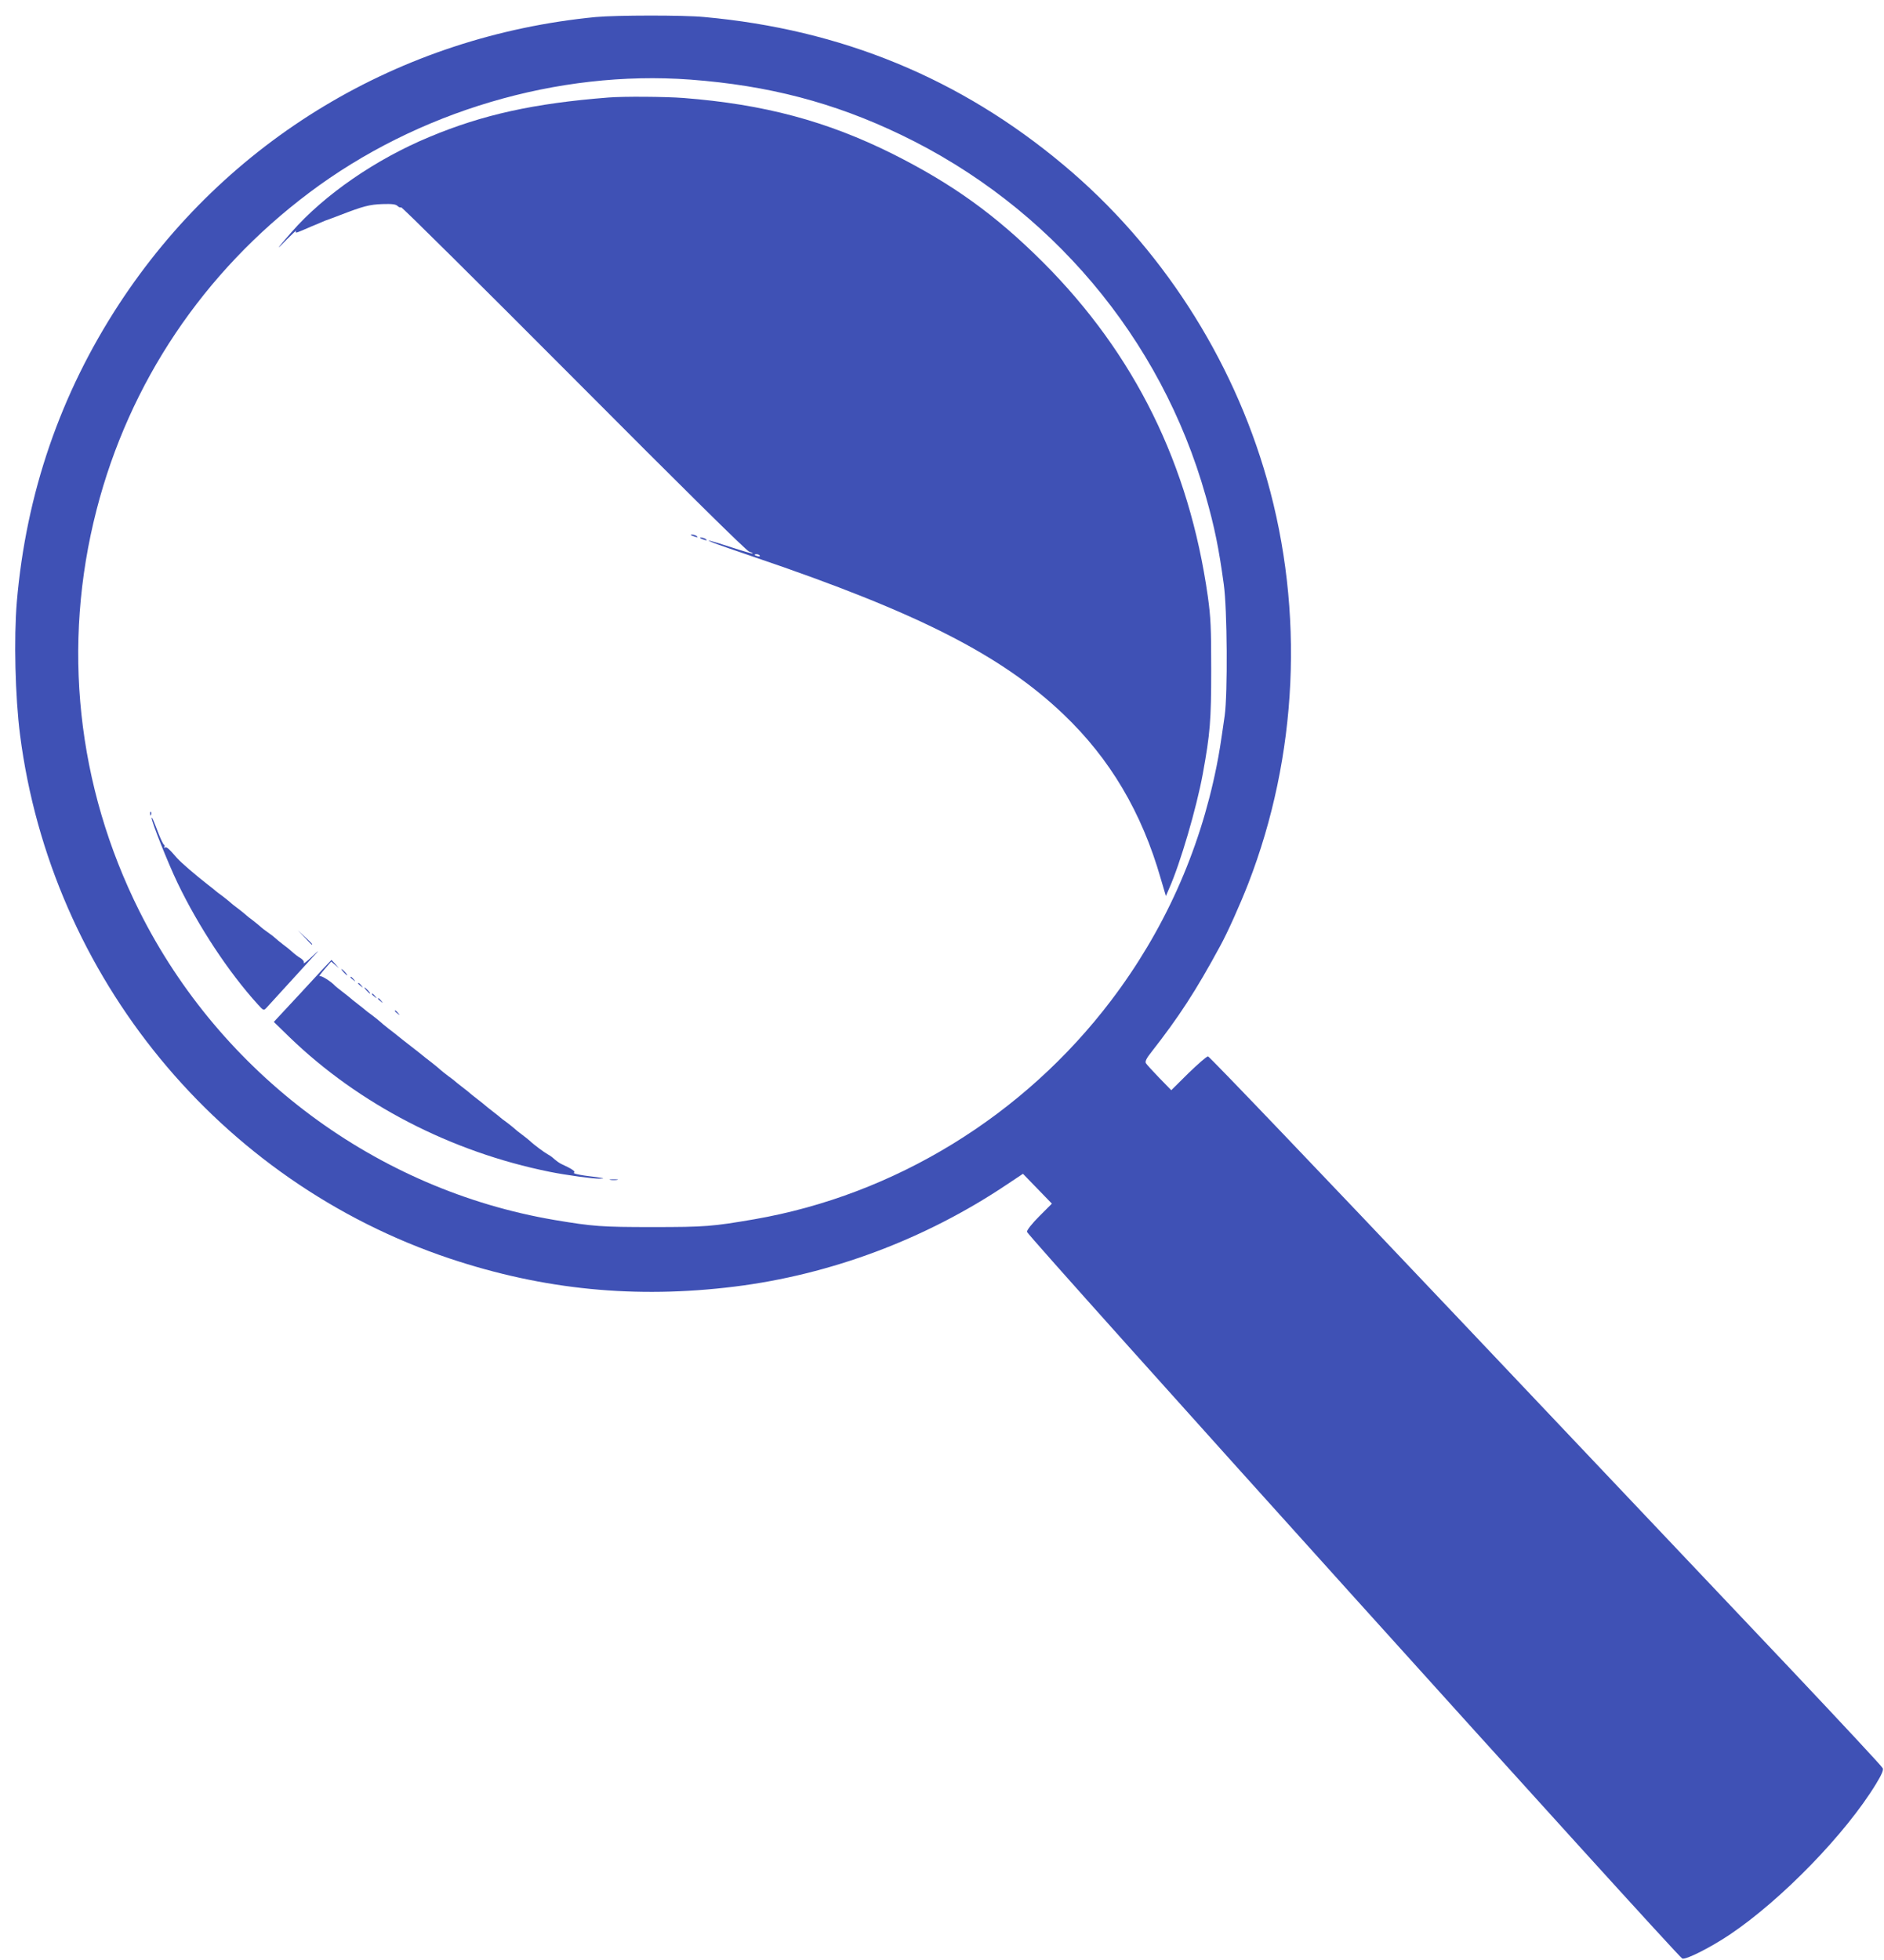 <?xml version="1.0" standalone="no"?>
<!DOCTYPE svg PUBLIC "-//W3C//DTD SVG 20010904//EN"
 "http://www.w3.org/TR/2001/REC-SVG-20010904/DTD/svg10.dtd">
<svg version="1.0" xmlns="http://www.w3.org/2000/svg"
 width="1231pt" height="1280pt" viewBox="0 0 1231 1280"
 preserveAspectRatio="xMidYMid meet">
<g transform="translate(0,1280) scale(0.1,-0.1)"
fill="#3f51b5" stroke="none">
<path d="M3895 12689 c-1285 -124 -2416 -804 -3117 -1875 -383 -586 -607
-1236 -668 -1944 -20 -238 -11 -621 21 -870 203 -1580 1301 -2917 2809 -3421
612 -204 1213 -263 1859 -183 628 78 1246 309 1780 667 l105 70 94 -97 95 -98
-82 -82 c-48 -48 -81 -90 -81 -102 0 -23 4250 -4734 4282 -4747 24 -9 184 72
311 157 339 228 758 660 955 984 36 59 49 89 44 102 -4 11 -271 297 -592 637
-322 340 -1309 1382 -2193 2315 -885 934 -1615 1698 -1624 1698 -9 0 -66 -50
-128 -110 l-112 -111 -79 81 c-43 45 -83 88 -87 96 -6 11 4 32 36 72 180 230
291 400 449 692 48 87 130 270 183 406 325 836 369 1780 123 2644 -226 796
-697 1524 -1327 2051 -676 567 -1453 887 -2351 968 -134 13 -575 12 -705 0z
m616 -409 c509 -38 938 -150 1375 -360 974 -467 1701 -1328 1992 -2360 58
-203 86 -342 118 -576 23 -163 26 -716 6 -859 -29 -201 -34 -234 -53 -330
-112 -560 -345 -1077 -689 -1530 -571 -753 -1414 -1270 -2331 -1429 -274 -47
-320 -51 -664 -51 -336 0 -389 4 -640 46 -1164 197 -2181 953 -2714 2017 -409
817 -508 1738 -280 2622 214 831 698 1552 1389 2071 706 531 1625 803 2491
739z"/>
<path d="M3975 12163 c-486 -38 -821 -112 -1168 -257 -352 -146 -688 -378
-902 -622 -99 -113 -110 -130 -32 -49 38 38 66 64 62 58 -8 -17 -3 -16 42 3
21 9 47 20 58 25 11 4 38 16 60 25 22 10 42 18 45 18 3 1 41 15 85 32 148 57
189 68 273 71 64 2 87 -1 99 -12 8 -8 19 -13 24 -9 5 3 513 -501 1129 -1119
721 -724 1129 -1127 1146 -1131 15 -4 24 -9 22 -11 -2 -3 -65 16 -139 40 -131
43 -189 58 -119 30 19 -8 143 -51 275 -96 1063 -361 1608 -638 2014 -1025 303
-289 511 -639 635 -1072 l34 -115 21 49 c73 164 179 526 220 749 48 264 55
347 55 680 0 278 -3 341 -22 479 -122 862 -477 1582 -1076 2182 -311 310 -590
511 -982 708 -431 215 -842 325 -1368 366 -118 9 -395 11 -491 3z m989 -2992
c4 -5 -3 -7 -14 -4 -23 6 -26 13 -6 13 8 0 17 -4 20 -9z"/>
<path d="M4525 9300 c27 -12 43 -12 25 0 -8 5 -22 9 -30 9 -10 0 -8 -3 5 -9z"/>
<path d="M4585 9280 c27 -12 43 -12 25 0 -8 5 -22 9 -30 9 -10 0 -8 -3 5 -9z"/>
<path d="M981 7484 c0 -11 3 -14 6 -6 3 7 2 16 -1 19 -3 4 -6 -2 -5 -13z"/>
<path d="M991 7457 c-2 -22 108 -297 169 -424 137 -285 334 -584 524 -793 37
-41 39 -42 56 -24 32 35 273 299 314 344 35 38 32 37 -17 -10 -32 -30 -55 -48
-52 -40 3 10 -5 21 -22 32 -16 9 -39 27 -53 40 -14 13 -41 35 -62 50 -20 15
-42 34 -50 41 -7 7 -29 24 -48 37 -19 13 -41 30 -48 37 -8 7 -30 26 -50 41
-21 15 -43 33 -50 40 -8 7 -30 25 -50 40 -21 15 -43 33 -50 40 -8 7 -30 25
-50 40 -21 15 -39 29 -42 32 -3 3 -25 21 -50 40 -87 68 -174 143 -203 175 -56
65 -69 75 -79 69 -6 -4 -8 -3 -4 4 3 5 2 12 -2 14 -5 1 -21 35 -36 73 -34 90
-44 112 -45 102z"/>
<path d="M1990 6678 c24 -27 45 -48 47 -48 8 0 0 9 -44 50 l-48 45 45 -47z"/>
<path d="M1977 6327 l-188 -202 104 -101 c453 -437 1054 -748 1698 -878 109
-22 286 -46 328 -45 40 2 36 3 -98 20 -48 7 -78 15 -71 19 13 8 -11 24 -80 56
-14 6 -34 21 -46 31 -11 11 -31 26 -45 33 -23 13 -90 62 -117 88 -8 7 -30 25
-50 40 -21 15 -43 33 -50 40 -8 7 -30 25 -50 40 -21 15 -39 29 -42 32 -3 3
-25 21 -50 40 -25 19 -47 37 -50 40 -3 3 -25 21 -50 40 -25 19 -47 37 -50 40
-3 3 -25 21 -50 40 -25 19 -47 37 -50 40 -3 3 -21 17 -42 32 -20 15 -42 33
-50 40 -7 7 -34 29 -58 48 -25 19 -52 40 -60 47 -8 7 -44 35 -80 63 -36 28
-72 56 -80 63 -8 7 -35 28 -60 47 -24 19 -51 41 -58 48 -8 7 -30 25 -50 40
-21 15 -39 29 -42 32 -3 3 -25 21 -50 40 -25 19 -47 37 -50 40 -3 3 -25 21
-50 40 -25 19 -47 37 -50 40 -26 29 -92 70 -102 64 -7 -5 7 15 32 44 l44 51
26 -22 25 -22 -24 28 c-14 15 -25 27 -25 27 -1 0 -86 -91 -189 -203z"/>
<path d="M2245 6450 c10 -11 20 -20 23 -20 3 0 -3 9 -13 20 -10 11 -20 20 -23
20 -3 0 3 -9 13 -20z"/>
<path d="M2290 6416 c0 -2 8 -10 18 -17 15 -13 16 -12 3 4 -13 16 -21 21 -21
13z"/>
<path d="M2340 6376 c0 -2 8 -10 18 -17 15 -13 16 -12 3 4 -13 16 -21 21 -21
13z"/>
<path d="M2395 6330 c10 -11 20 -20 23 -20 3 0 -3 9 -13 20 -10 11 -20 20 -23
20 -3 0 3 -9 13 -20z"/>
<path d="M2430 6306 c0 -2 8 -10 18 -17 15 -13 16 -12 3 4 -13 16 -21 21 -21
13z"/>
<path d="M2470 6276 c0 -2 8 -10 18 -17 15 -13 16 -12 3 4 -13 16 -21 21 -21
13z"/>
<path d="M2580 6196 c0 -2 8 -10 18 -17 15 -13 16 -12 3 4 -13 16 -21 21 -21
13z"/>
<path d="M3988 5093 c12 -2 32 -2 45 0 12 2 2 4 -23 4 -25 0 -35 -2 -22 -4z"/>
</g>
</svg>
